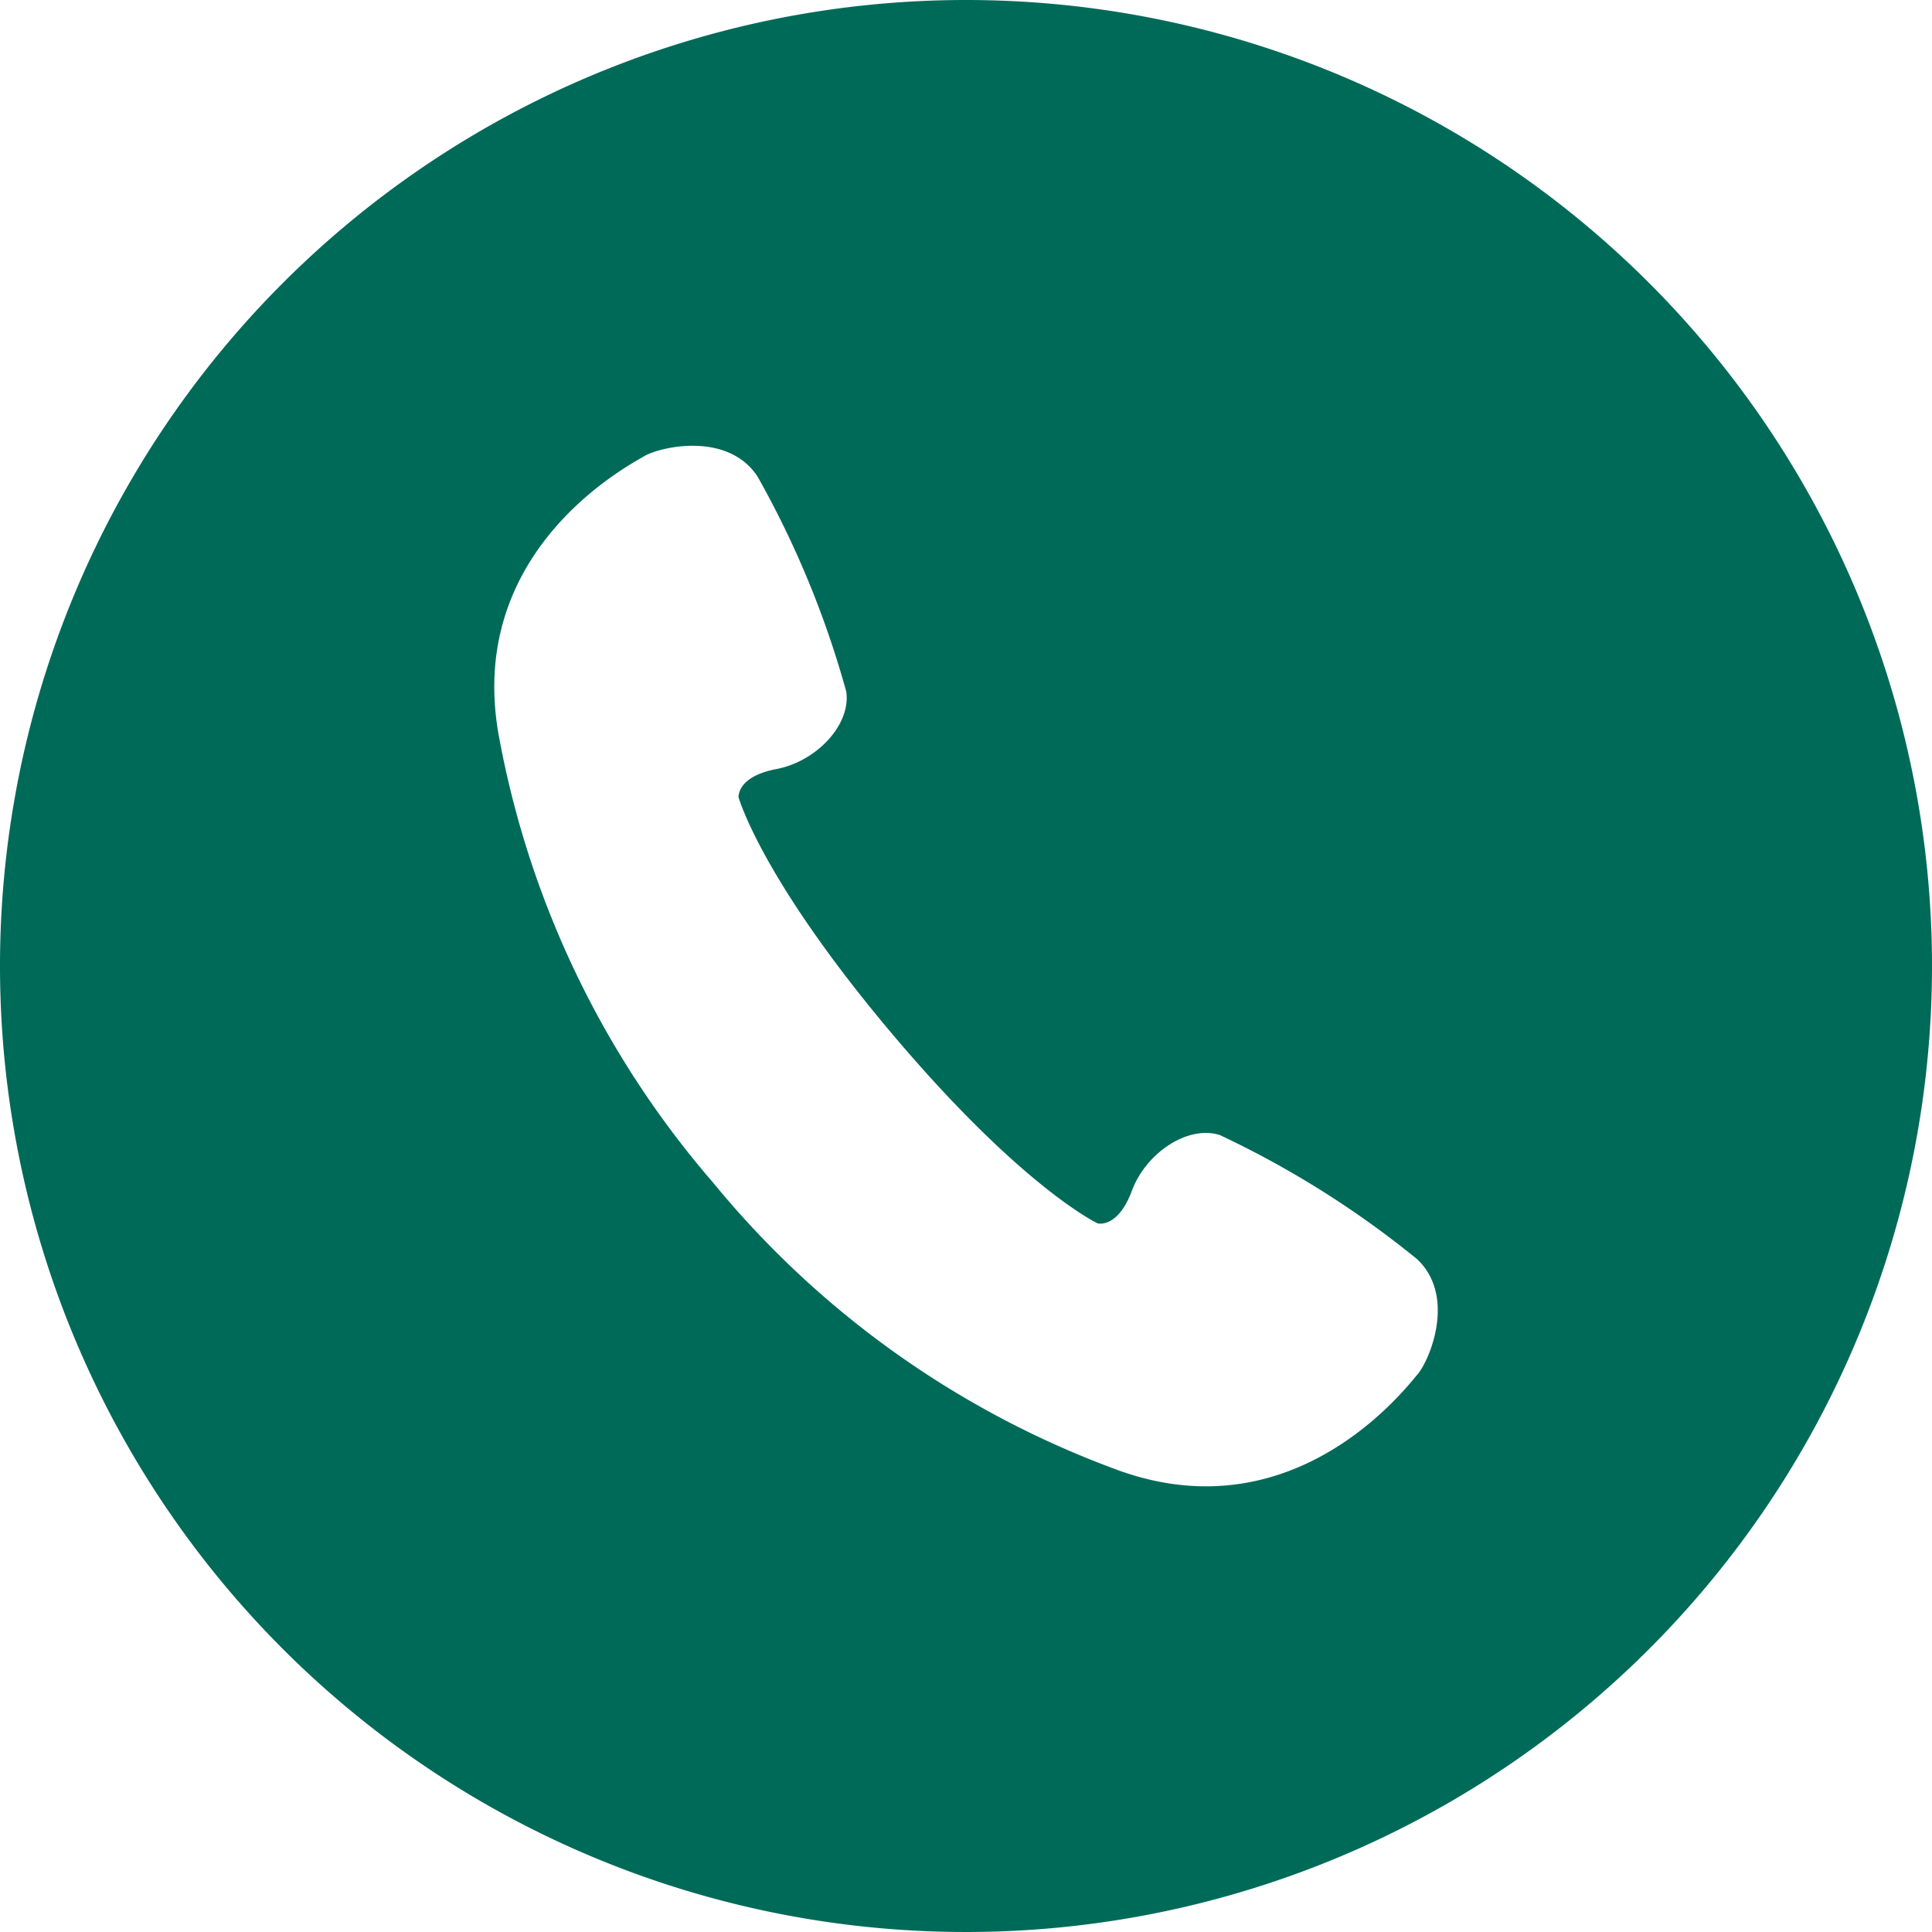 <svg id="step1" xmlns="http://www.w3.org/2000/svg" width="77" height="77" viewBox="0 0 77 77">
  <path id="パス_98" data-name="パス 98" d="M38.5,0A38.5,38.5,0,1,0,77,38.5,38.5,38.5,0,0,0,38.5,0Zm18,54.77c-.465.542-4.84,6.3-11.8,3.874a37.524,37.524,0,0,1-16.27-11.5,37.542,37.542,0,0,1-8.579-17.985c-1.208-7.274,5.206-10.607,5.819-10.975s3.3-1.006,4.512.791a38.069,38.069,0,0,1,3.546,8.591c.191,1.321-1.191,2.782-2.781,3.084s-1.511,1.126-1.511,1.126.884,3.213,6.088,9.39,8.222,7.592,8.222,7.592.8.217,1.365-1.3,2.242-2.631,3.511-2.218a38.123,38.123,0,0,1,7.866,4.952C58.051,51.685,56.966,54.229,56.5,54.77Z" fill="#006a59"/>
</svg>
